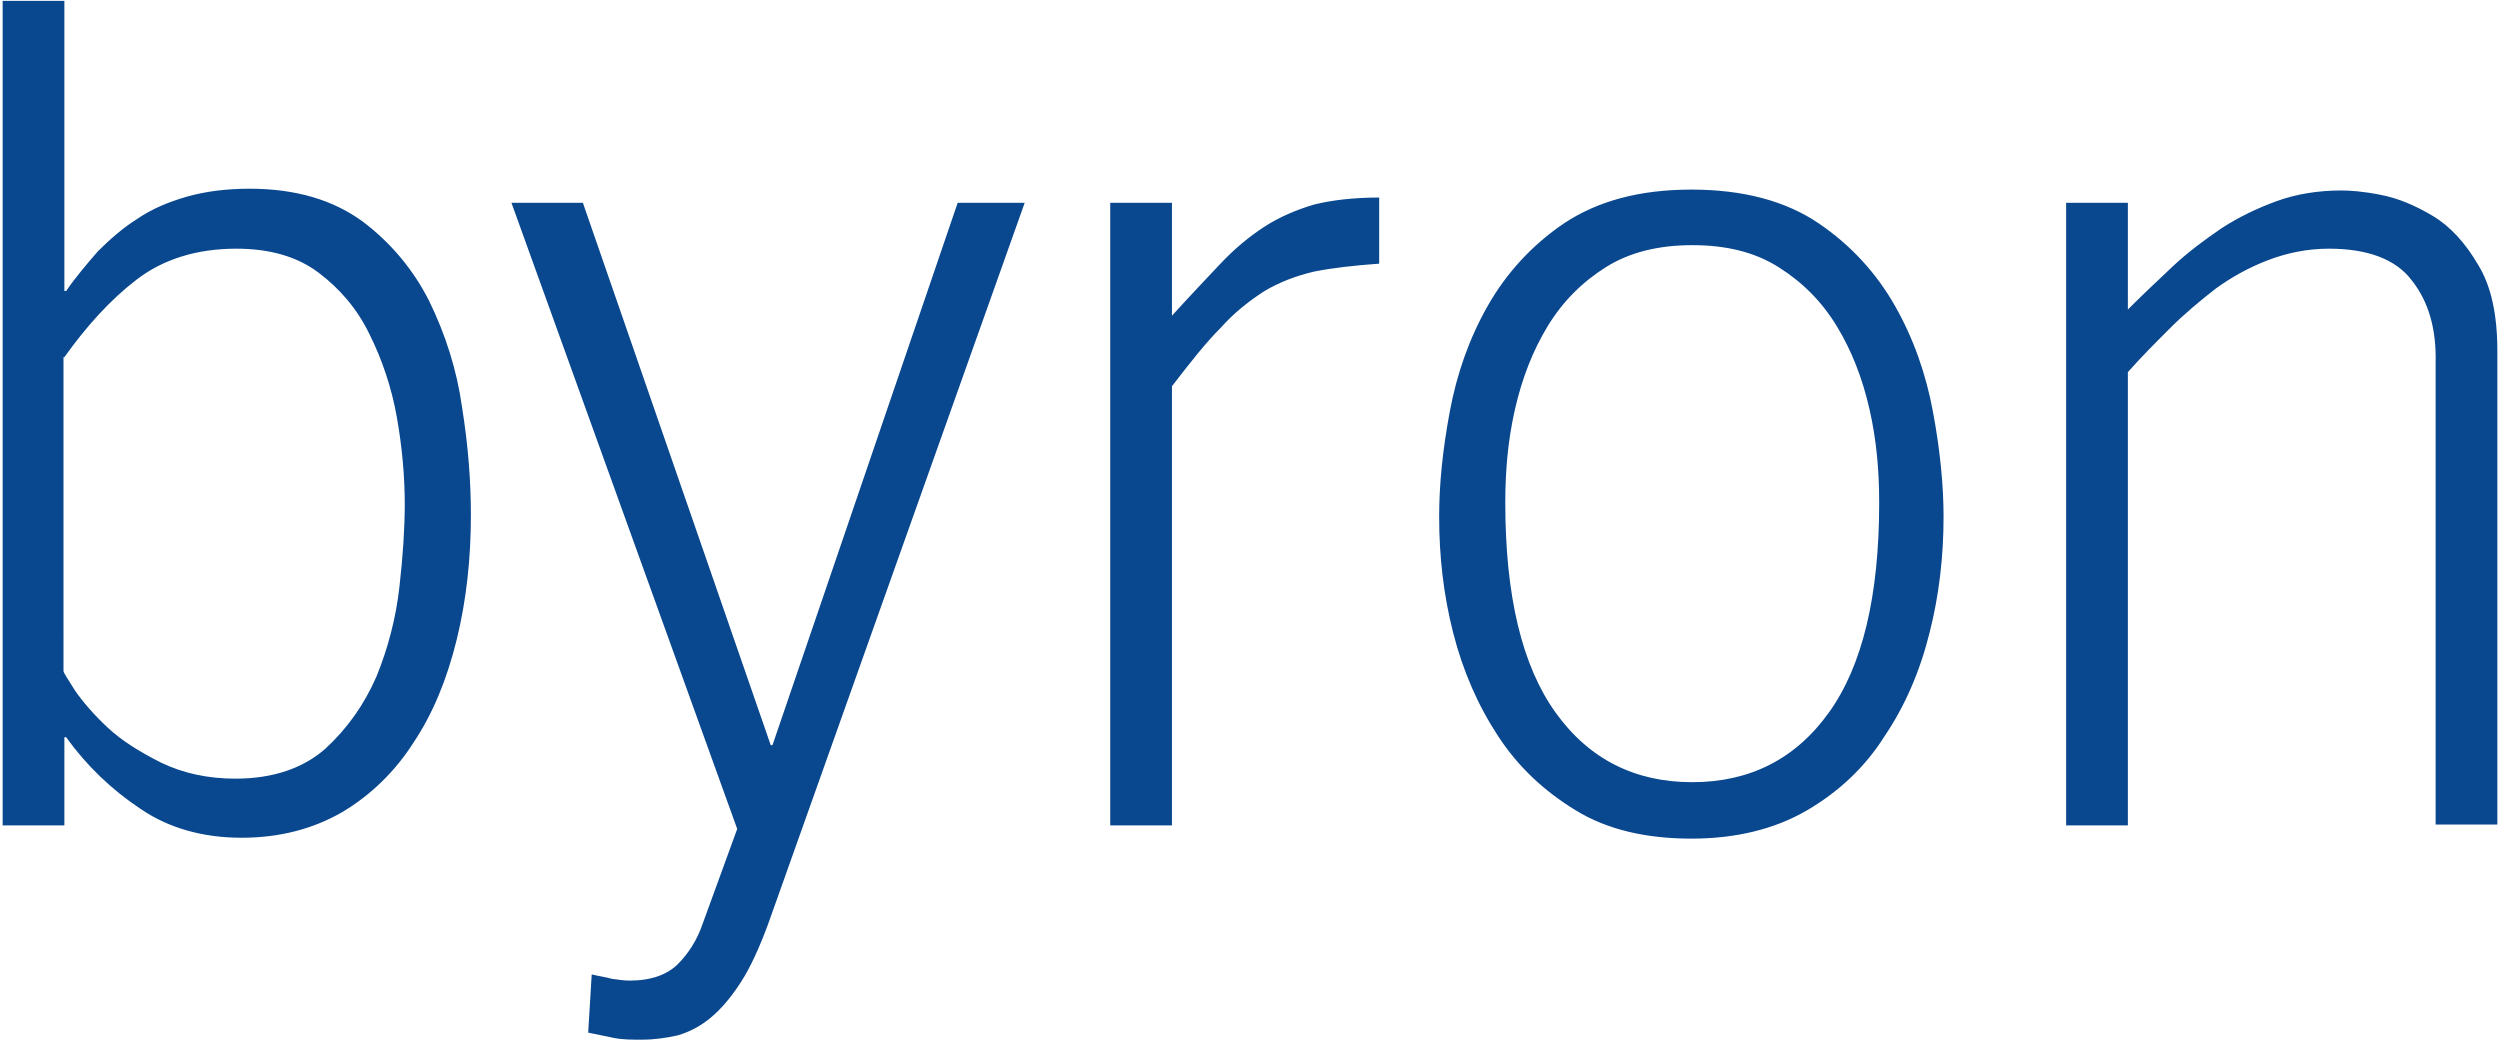 <?xml version="1.0" encoding="utf-8"?>
<!-- Generator: Adobe Illustrator 21.0.2, SVG Export Plug-In . SVG Version: 6.00 Build 0)  -->
<svg version="1.1" id="Ebene_1" xmlns="http://www.w3.org/2000/svg" xmlns:xlink="http://www.w3.org/1999/xlink" x="0px" y="0px"
	 viewBox="0 0 283.5 118.3" style="enable-background:new 0 0 283.5 118.3;" xml:space="preserve">
<style type="text/css">
	.st0{clip-path:url(#SVGID_2_);fill:#09478F;}
</style>
<g>
	<defs>
		<rect id="SVGID_1_" x="0.3" y="0.1" width="282.9" height="117.8"/>
	</defs>
	<clipPath id="SVGID_2_">
		<use xlink:href="#SVGID_1_"  style="overflow:visible;"/>
	</clipPath>
	<path class="st0" d="M234.3,93.6h7V42.2c1.5-1.7,3.1-3.3,4.8-5c1.6-1.6,3.4-3.1,5.2-4.5c1.8-1.3,3.8-2.4,5.9-3.2
		c2.1-0.8,4.4-1.3,6.9-1.3c4.4,0,7.6,1.2,9.4,3.6c1.9,2.4,2.8,5.5,2.7,9.4v52.3h7V39.8c0-4.1-0.7-7.4-2.2-9.8
		c-1.4-2.4-3.1-4.3-5.1-5.5c-2-1.2-3.9-2-5.9-2.4c-2-0.4-3.5-0.5-4.5-0.5c-2.6,0-5.1,0.4-7.3,1.2c-2.2,0.8-4.3,1.8-6.3,3.1
		c-1.9,1.3-3.8,2.7-5.5,4.3c-1.7,1.6-3.4,3.2-5.1,4.9V23h-7V93.6z M164.8,71.8c1.1,4.3,2.8,8.2,5.1,11.7c2.3,3.5,5.2,6.2,8.8,8.4
		s8,3.2,13.1,3.2c5.1,0,9.5-1.1,13.1-3.2c3.6-2.1,6.6-4.9,8.8-8.4c2.3-3.4,4-7.3,5.1-11.7c1.1-4.3,1.6-8.7,1.6-13.2
		c0-3.6-0.4-7.6-1.2-11.9c-0.8-4.3-2.2-8.3-4.3-12c-2.1-3.7-5-6.9-8.7-9.4c-3.7-2.5-8.5-3.8-14.4-3.8c-5.9,0-10.6,1.3-14.4,3.8
		c-3.7,2.5-6.6,5.7-8.7,9.4c-2.1,3.7-3.5,7.7-4.3,12c-0.8,4.3-1.2,8.2-1.2,11.9C163.2,63.1,163.7,67.5,164.8,71.8 M171.8,46.4
		c0.8-3.5,2-6.6,3.7-9.4c1.7-2.8,3.9-5,6.6-6.7c2.7-1.7,6-2.5,9.8-2.5c3.9,0,7.1,0.8,9.8,2.5c2.7,1.7,4.9,3.9,6.6,6.7
		c1.7,2.8,2.9,5.9,3.7,9.4c0.8,3.5,1.1,7,1.1,10.6c0,10.6-1.9,18.5-5.7,23.8c-3.8,5.3-9,7.9-15.5,7.9c-6.5,0-11.7-2.6-15.5-7.9
		c-3.8-5.3-5.7-13.2-5.7-23.8C170.7,53.4,171,49.9,171.8,46.4 M125.9,93.6h7V43.8c2-2.6,3.8-4.9,5.5-6.6c1.6-1.8,3.3-3.1,5-4.2
		c1.7-1,3.5-1.7,5.6-2.2c2-0.4,4.5-0.7,7.4-0.9v-7.5c-2.9,0-5.4,0.3-7.4,0.8c-2,0.6-3.9,1.4-5.6,2.5c-1.7,1.1-3.4,2.5-5,4.2
		c-1.6,1.7-3.5,3.7-5.5,5.9V23h-7V93.6z M58,23l25.6,71l-3.9,10.7c-0.6,1.8-1.6,3.4-2.8,4.6c-1.2,1.2-3,1.9-5.5,1.9
		c-0.6,0-1.3-0.1-2-0.2c-0.7-0.2-1.5-0.3-2.3-0.5l-0.4,6.6c1,0.2,1.9,0.4,2.9,0.6c1,0.2,2,0.2,3.2,0.2c1.4,0,2.8-0.2,4.1-0.5
		c1.3-0.4,2.5-1,3.7-2c1.2-1,2.3-2.3,3.4-4c1.1-1.7,2.1-3.9,3.1-6.6L116.2,23h-7.6L87.6,84.5h-0.2L66.1,23H58z M7.3,40.5
		c2.5-3.5,5.2-6.5,8.2-8.8c3-2.3,6.8-3.5,11.3-3.5c3.8,0,6.9,0.9,9.3,2.7c2.4,1.8,4.4,4.1,5.8,7c1.4,2.8,2.5,6,3.1,9.4
		c0.6,3.4,0.9,6.7,0.9,9.9c0,2.6-0.2,5.8-0.6,9.3c-0.4,3.6-1.3,7-2.6,10.2c-1.4,3.2-3.3,5.9-5.8,8.2c-2.5,2.2-5.9,3.4-10.2,3.4
		c-3.1,0-5.9-0.6-8.4-1.8c-2.4-1.2-4.5-2.5-6.1-4c-1.6-1.5-2.8-2.9-3.7-4.2c-0.8-1.3-1.3-2-1.3-2.2V40.5z M0.3,93.6h7v-10h0.2
		c2.3,3.2,5.1,5.9,8.4,8.1c3.2,2.2,7.1,3.3,11.5,3.3c4.3,0,8.1-1,11.4-2.9c3.2-1.9,6-4.6,8.1-7.9c2.2-3.3,3.8-7.2,4.9-11.7
		c1.1-4.5,1.6-9.2,1.6-14.1c0-3.8-0.3-7.8-1-12.2c-0.6-4.3-1.9-8.3-3.7-12c-1.8-3.6-4.4-6.7-7.6-9.1c-3.3-2.4-7.5-3.7-12.8-3.7
		c-2.6,0-5,0.3-7.1,0.9c-2.1,0.6-4,1.4-5.6,2.5c-1.6,1-3.1,2.3-4.5,3.7C9.8,30,8.6,31.4,7.5,33H7.3V0.1h-7V93.6z"/>
</g>
</svg>
